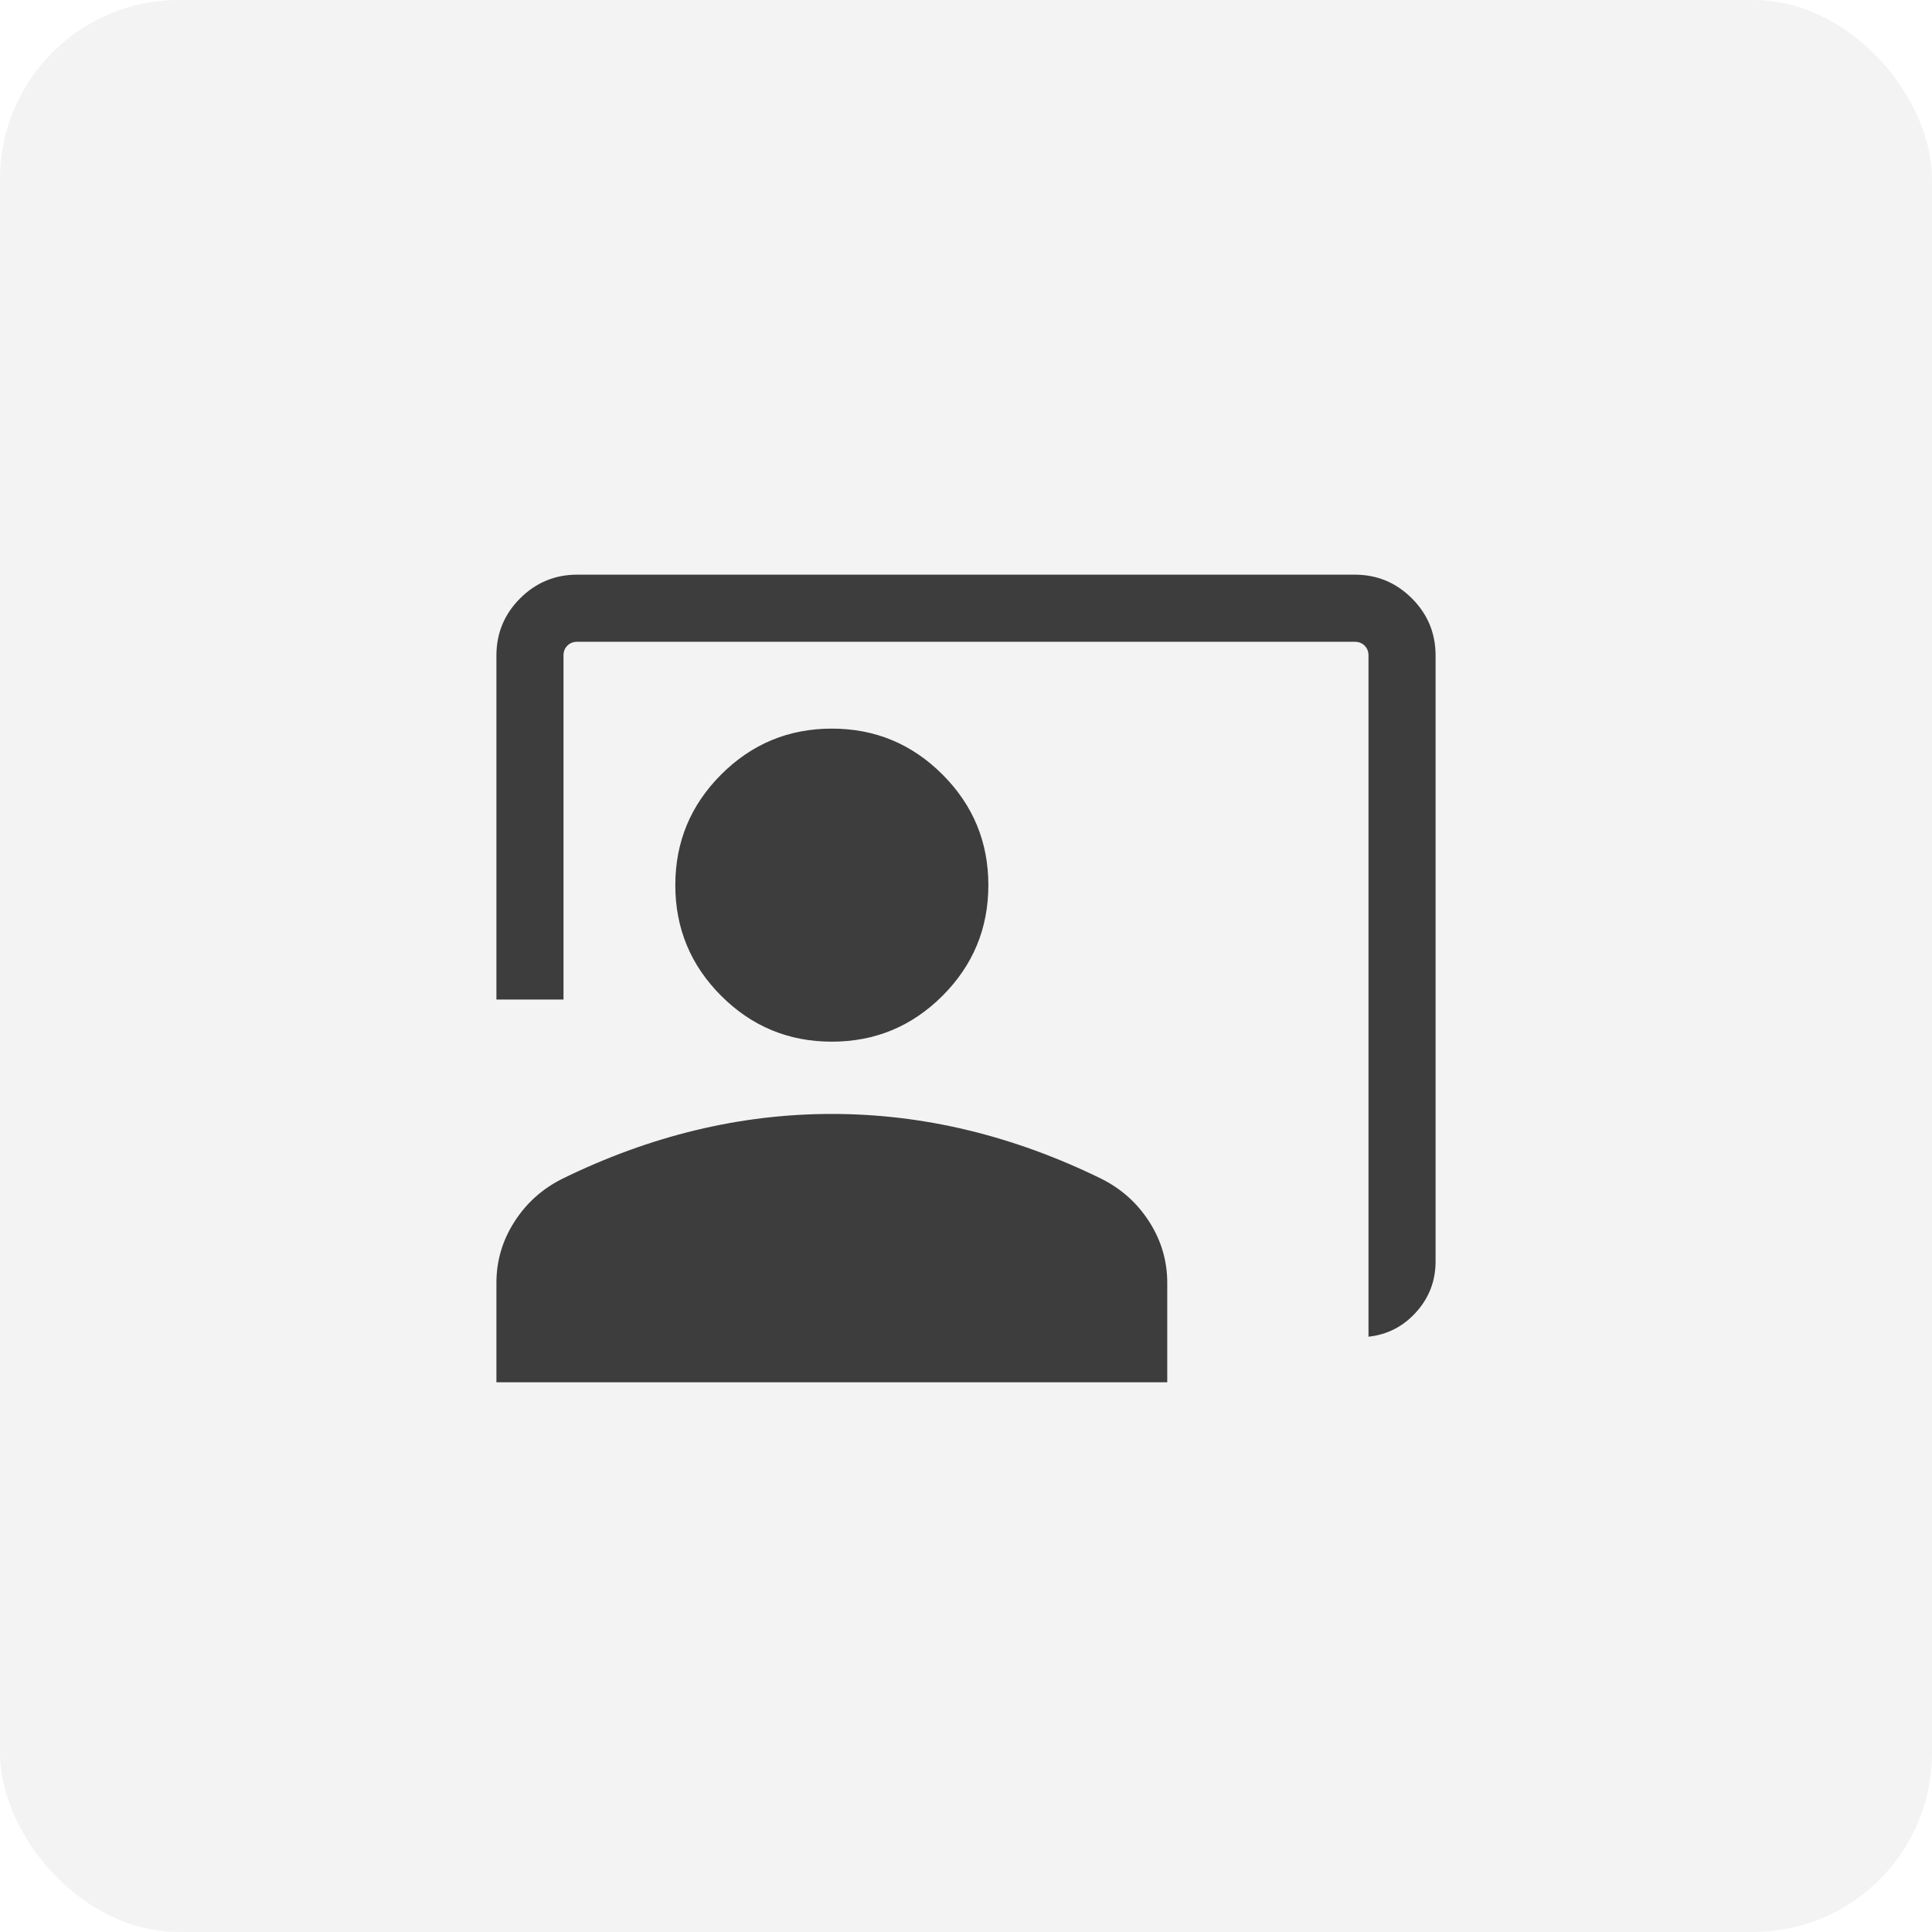 <svg width="54" height="54" viewBox="0 0 54 54" fill="none" xmlns="http://www.w3.org/2000/svg">
<rect width="54" height="54" rx="5" fill="black" fill-opacity="0.05"/>
<path d="M38.25 37.361V18.322C38.25 18.21 38.214 18.118 38.142 18.046C38.07 17.974 37.978 17.938 37.865 17.938H16.135C16.022 17.938 15.93 17.974 15.858 18.046C15.786 18.118 15.75 18.21 15.75 18.322V27.938H13.875V18.322C13.875 17.699 14.096 17.166 14.537 16.725C14.979 16.283 15.511 16.062 16.135 16.062H37.865C38.489 16.062 39.021 16.283 39.463 16.725C39.904 17.166 40.125 17.699 40.125 18.322V35.257C40.125 35.8 39.944 36.273 39.583 36.674C39.222 37.075 38.777 37.304 38.25 37.361ZM23.25 29.115C22.043 29.115 21.012 28.688 20.157 27.833C19.302 26.978 18.875 25.947 18.875 24.74C18.875 23.534 19.302 22.503 20.157 21.648C21.012 20.793 22.043 20.365 23.25 20.365C24.457 20.365 25.488 20.793 26.343 21.648C27.198 22.503 27.625 23.534 27.625 24.74C27.625 25.947 27.198 26.978 26.343 27.833C25.488 28.688 24.457 29.115 23.25 29.115ZM13.875 38.635V35.856C13.875 35.243 14.041 34.677 14.374 34.155C14.706 33.633 15.151 33.232 15.707 32.952C16.942 32.346 18.189 31.892 19.446 31.589C20.703 31.286 21.971 31.135 23.25 31.135C24.529 31.135 25.797 31.286 27.054 31.589C28.311 31.892 29.558 32.346 30.793 32.952C31.349 33.232 31.794 33.633 32.126 34.155C32.459 34.677 32.625 35.243 32.625 35.856V38.635H13.875Z" fill="black" fill-opacity="0.75"/>
</svg>
